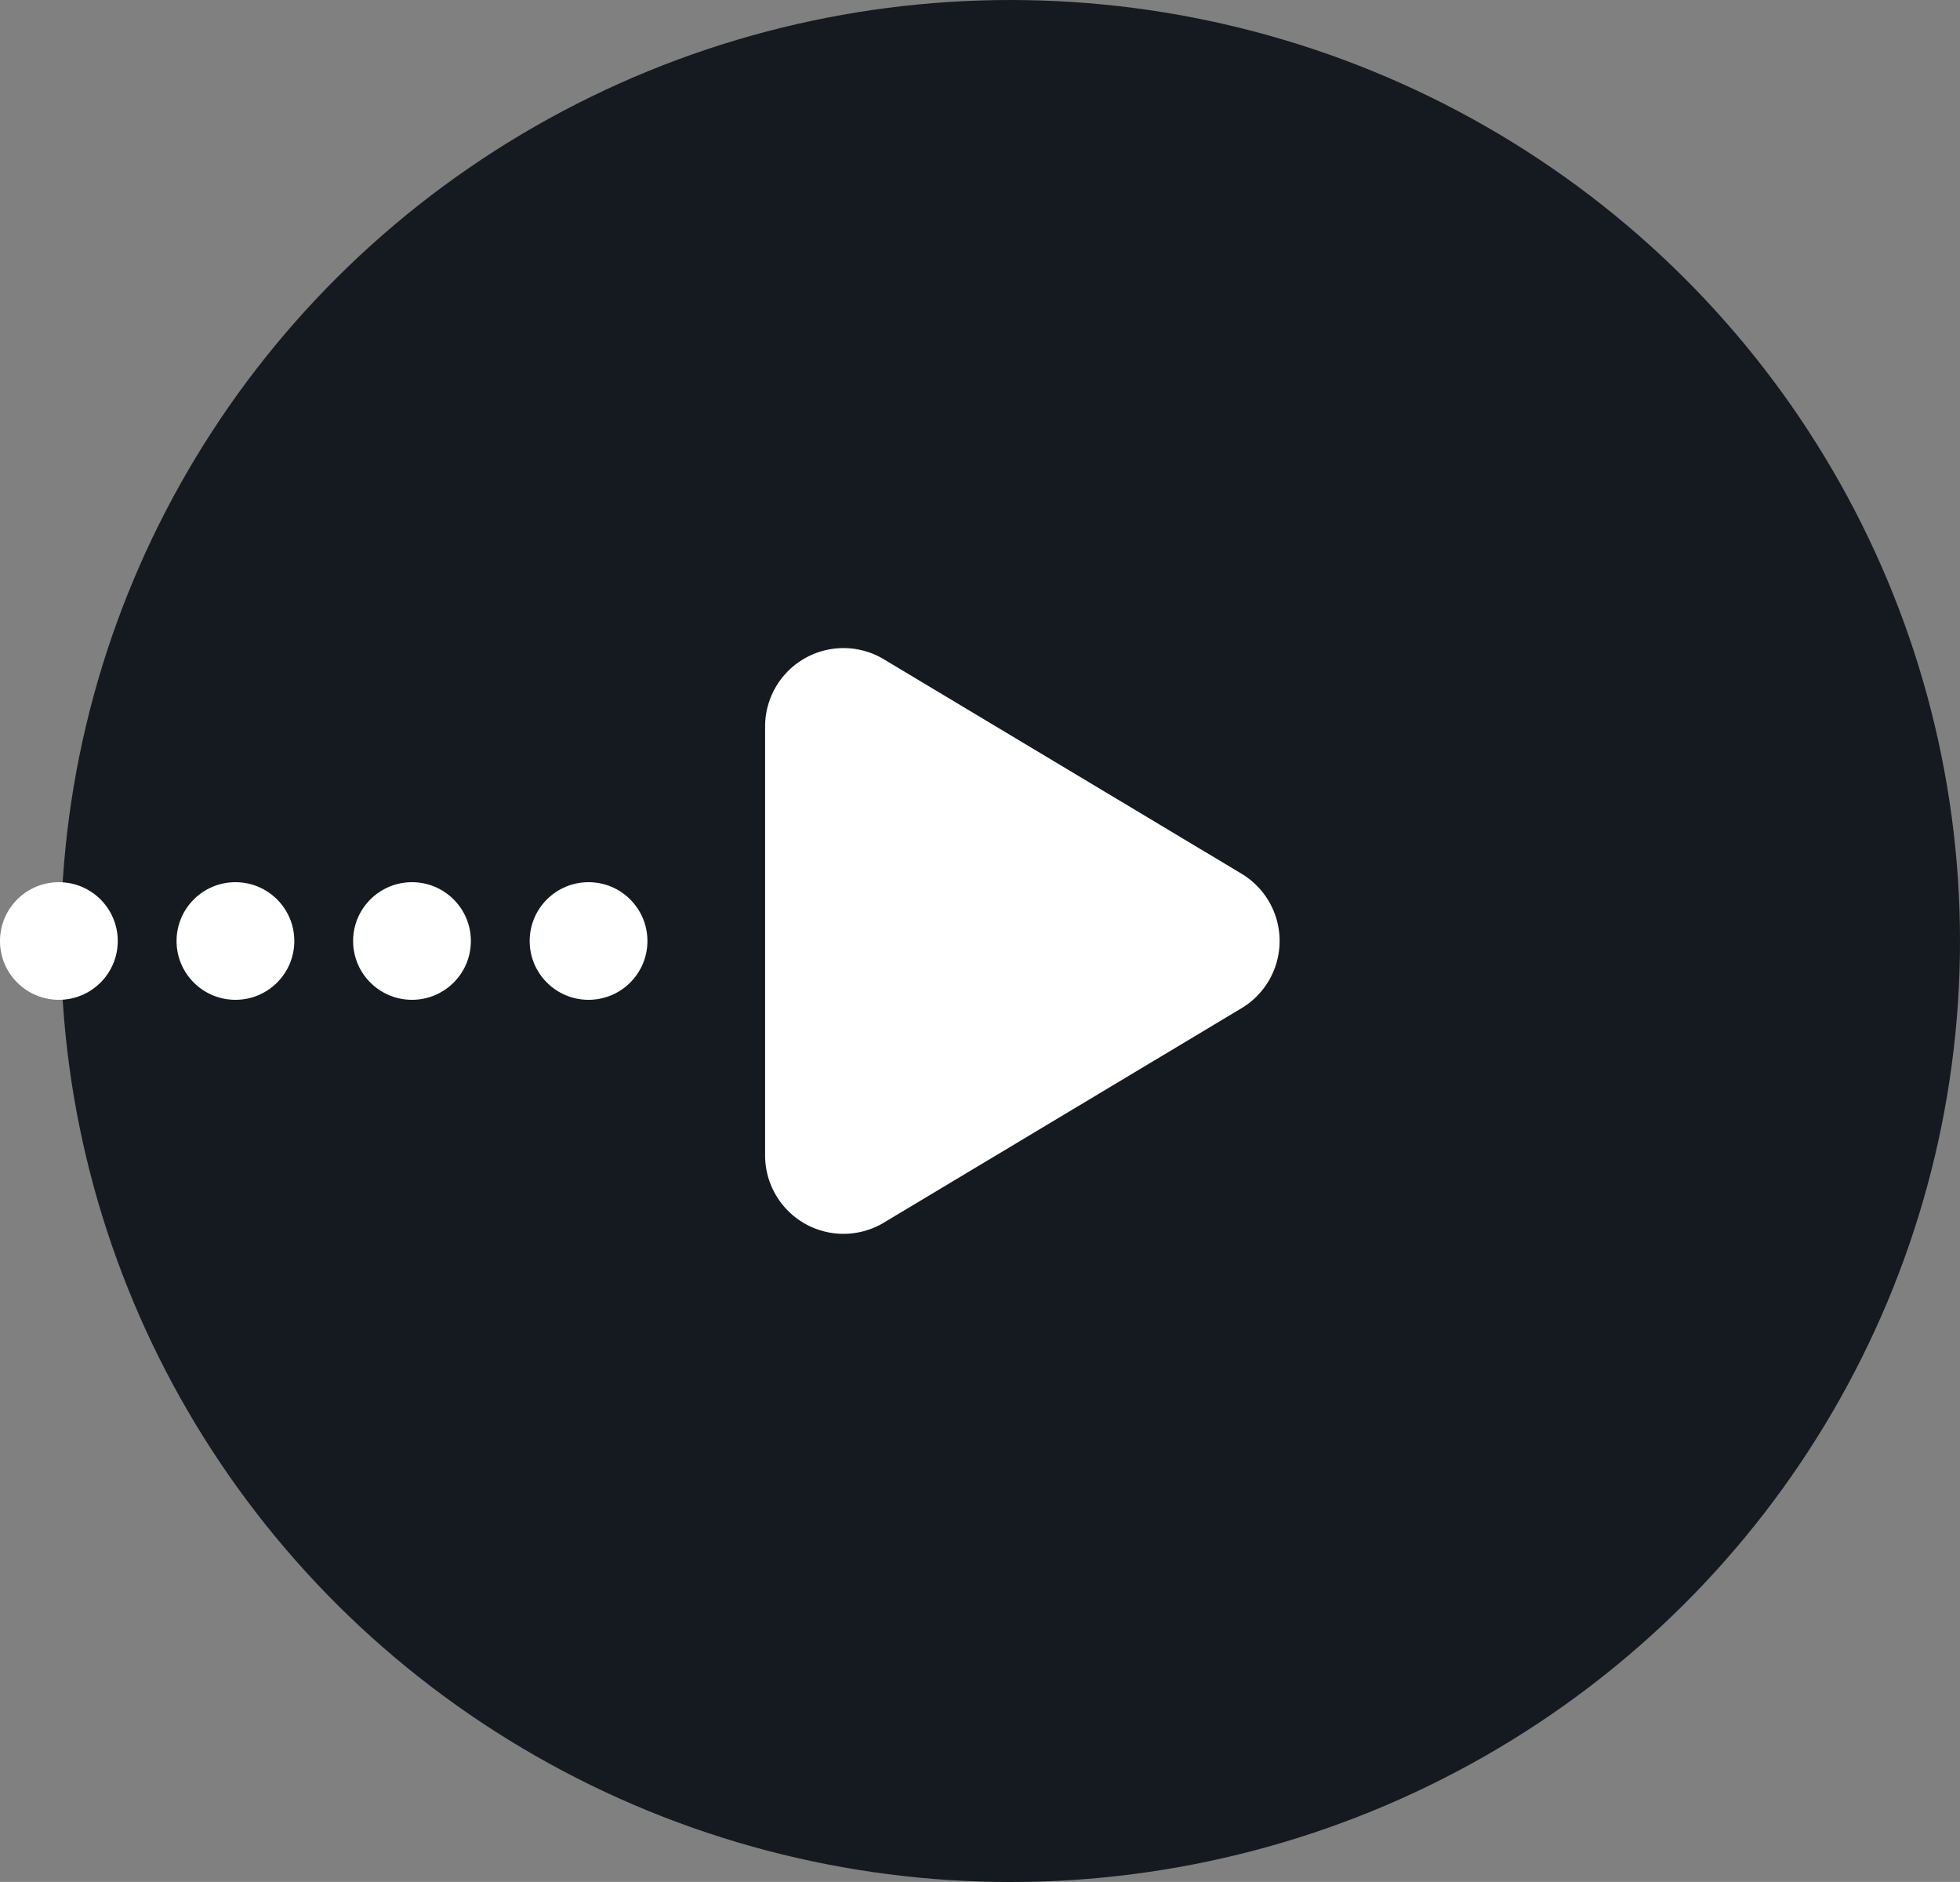 <svg xmlns="http://www.w3.org/2000/svg" width="25" height="23.999" viewBox="0 0 25 23.999"><rect x="0" y="0" width="25" height="23.999" fill="#808080" stroke="none"/><g transform="translate(-1020.209 -1031.001)"><ellipse cx="12.112" cy="12" rx="12.112" ry="12" transform="translate(1045.209 1055.001) rotate(180)" fill="#151a20"/><g transform="translate(1020.209 1038.501)"><ellipse cx="0.751" cy="0.75" rx="0.751" ry="0.75" transform="translate(1.502 5.25) rotate(180)" fill="#fff"/><ellipse cx="0.751" cy="0.75" rx="0.751" ry="0.75" transform="translate(3.754 5.25) rotate(180)" fill="#fff"/><ellipse cx="0.751" cy="0.75" rx="0.751" ry="0.75" transform="translate(8.258 5.25) rotate(180)" fill="#fff"/><ellipse cx="0.751" cy="0.75" rx="0.751" ry="0.75" transform="translate(6.006 5.25) rotate(180)" fill="#fff"/><path d="M3.642,1.431a1,1,0,0,1,1.715,0L8.092,5.994a1,1,0,0,1-.858,1.514H1.765A1,1,0,0,1,.907,5.994Z" transform="translate(17.267) rotate(90)" fill="#fff"/></g></g></svg>